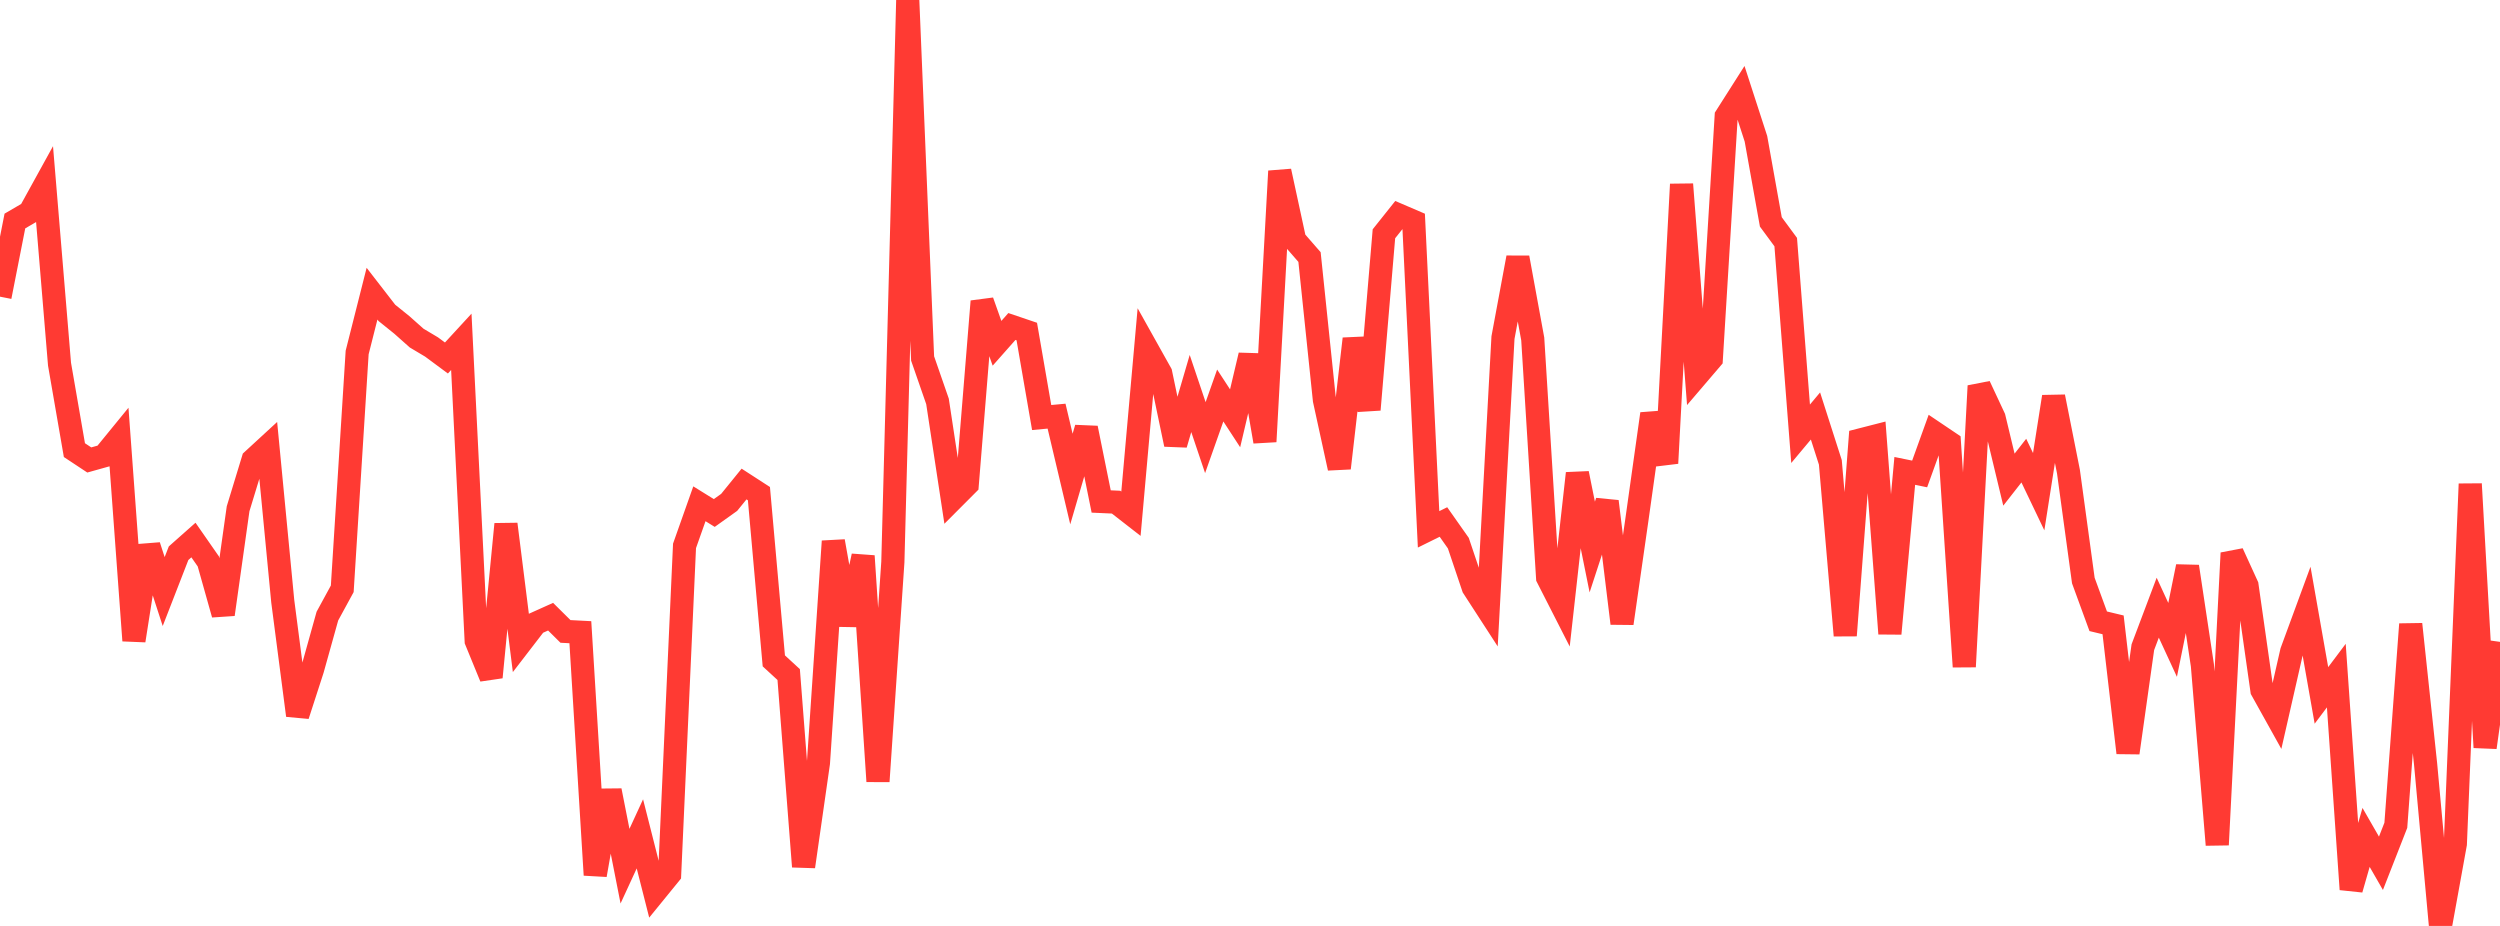 <?xml version="1.0" standalone="no"?>
<!DOCTYPE svg PUBLIC "-//W3C//DTD SVG 1.1//EN" "http://www.w3.org/Graphics/SVG/1.1/DTD/svg11.dtd">

<svg width="135" height="50" viewBox="0 0 135 50" preserveAspectRatio="none" 
  xmlns="http://www.w3.org/2000/svg"
  xmlns:xlink="http://www.w3.org/1999/xlink">


<polyline points="0.0, 16.02 0.804, 11.935 1.607, 11.467 2.411, 10.008 3.214, 19.665 4.018, 24.307 4.821, 24.838 5.625, 24.613 6.429, 23.629 7.232, 34.591 8.036, 29.474 8.839, 31.944 9.643, 29.874 10.446, 29.162 11.25, 30.318 12.054, 33.176 12.857, 27.474 13.661, 24.837 14.464, 24.098 15.268, 32.463 16.071, 38.63 16.875, 36.149 17.679, 33.269 18.482, 31.795 19.286, 19.035 20.089, 15.859 20.893, 16.897 21.696, 17.543 22.5, 18.258 23.304, 18.737 24.107, 19.332 24.911, 18.458 25.714, 34.605 26.518, 36.568 27.321, 28.305 28.125, 34.707 28.929, 33.662 29.732, 33.301 30.536, 34.097 31.339, 34.139 32.143, 47.249 32.946, 42.691 33.75, 46.773 34.554, 45.028 35.357, 48.193 36.161, 47.206 36.964, 29.477 37.768, 27.204 38.571, 27.702 39.375, 27.128 40.179, 26.137 40.982, 26.657 41.786, 35.687 42.589, 36.426 43.393, 46.796 44.196, 41.196 45.0, 29.229 45.804, 33.741 46.607, 30.025 47.411, 42.192 48.214, 30.35 49.018, 0.0 49.821, 19.357 50.625, 21.674 51.429, 26.966 52.232, 26.161 53.036, 16.274 53.839, 18.538 54.643, 17.63 55.446, 17.902 56.25, 22.547 57.054, 22.472 57.857, 25.867 58.661, 23.115 59.464, 27.08 60.268, 27.116 61.071, 27.741 61.875, 18.718 62.679, 20.156 63.482, 23.996 64.286, 21.249 65.089, 23.632 65.893, 21.357 66.696, 22.588 67.5, 19.184 68.304, 23.845 69.107, 9.243 69.911, 12.959 70.714, 13.881 71.518, 21.598 72.321, 25.279 73.125, 18.296 73.929, 22.121 74.732, 12.624 75.536, 11.615 76.339, 11.96 77.143, 28.585 77.946, 28.188 78.75, 29.33 79.554, 31.717 80.357, 32.956 81.161, 18.231 81.964, 13.911 82.768, 18.304 83.571, 31.193 84.375, 32.77 85.179, 25.562 85.982, 29.539 86.786, 27.078 87.589, 33.662 88.393, 28.06 89.196, 22.347 90.0, 25.013 90.804, 9.952 91.607, 20.319 92.411, 19.378 93.214, 6.282 94.018, 5.018 94.821, 7.495 95.625, 11.982 96.429, 13.073 97.232, 23.424 98.036, 22.463 98.839, 24.968 99.643, 34.316 100.446, 23.76 101.25, 23.554 102.054, 34.216 102.857, 25.429 103.661, 25.593 104.464, 23.365 105.268, 23.906 106.071, 36.003 106.875, 20.84 107.679, 22.558 108.482, 25.901 109.286, 24.873 110.089, 26.551 110.893, 21.424 111.696, 25.465 112.5, 31.35 113.304, 33.549 114.107, 33.742 114.911, 40.651 115.714, 34.948 116.518, 32.815 117.321, 34.554 118.125, 30.593 118.929, 35.927 119.732, 45.62 120.536, 29.865 121.339, 31.622 122.143, 37.269 122.946, 38.712 123.75, 35.183 124.554, 32.996 125.357, 37.553 126.161, 36.482 126.964, 48.024 127.768, 45.22 128.571, 46.618 129.375, 44.565 130.179, 33.707 130.982, 41.256 131.786, 50.0 132.589, 45.57 133.393, 26.133 134.196, 40.36 135.0, 34.661" fill="none" stroke="#ff3a33" stroke-width="1.25"/>

</svg>